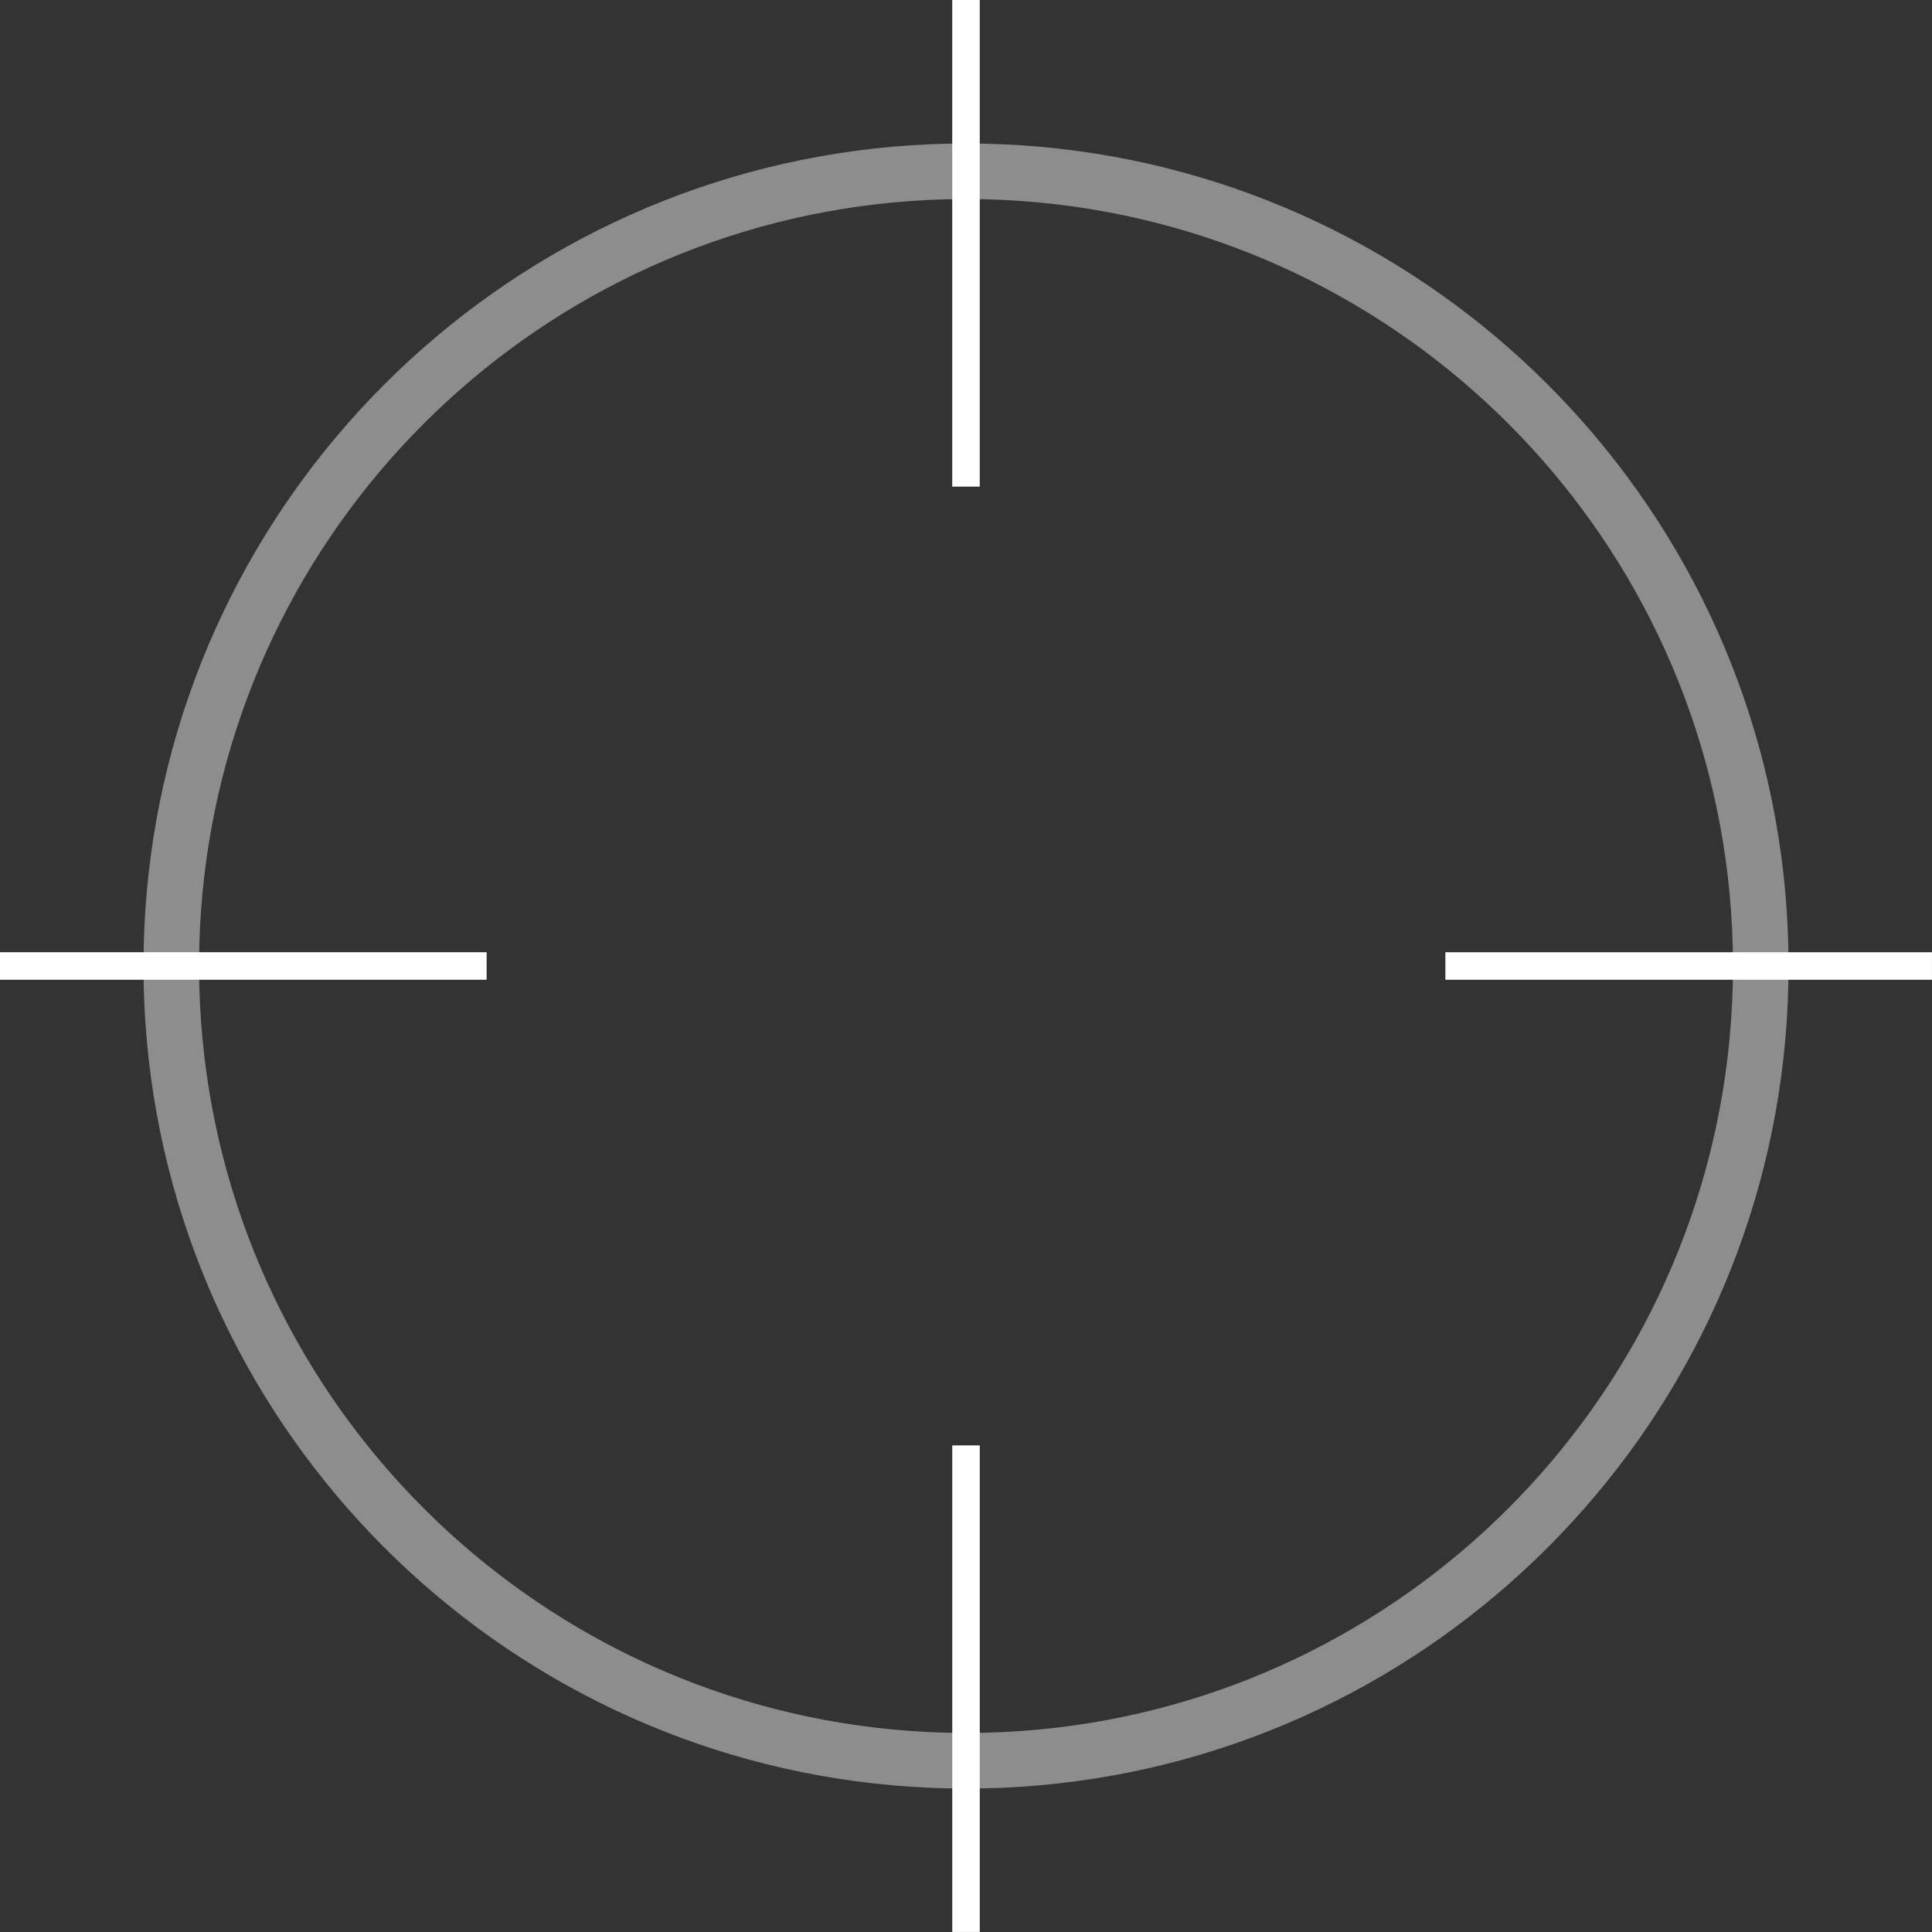 <?xml version="1.0" encoding="UTF-8"?>
<svg id="Layer_2" data-name="Layer 2" xmlns="http://www.w3.org/2000/svg" xmlns:xlink="http://www.w3.org/1999/xlink" viewBox="0 0 726.82 726.82">
  <rect x="0" y="0" width="726.82" height="726.82" fill="#333333" stroke="none"/>
  <defs>
    <style>
      .cls-1 {
        clip-path: url(#clippath);
      }

      .cls-2 {
        fill: none;
      }

      .cls-2, .cls-3, .cls-4 {
        stroke-width: 0px;
      }

      .cls-3 {
        fill: #8d8d8e;
      }

      .cls-4 {
        fill: #fff;
      }
    </style>
    <clipPath id="clippath">
      <rect class="cls-2" x="0" y="0" width="726.81" height="726.81"/>
    </clipPath>
  </defs>
  <g id="Layer_4" data-name="Layer 4">
    <g class="cls-1">
      <g>
        <path class="cls-3" d="m671.64,335.78c-13.17-148.86-131.76-267.42-280.61-280.59-9.1-.81-18.3-1.21-27.62-1.21s-18.52.4-27.63,1.21C186.93,68.36,68.36,186.92,55.19,335.78c-.81,9.1-1.21,18.32-1.21,27.63s.4,18.52,1.21,27.62c13.17,148.86,131.75,267.43,280.59,280.61,9.11.81,18.32,1.21,27.63,1.21s18.52-.4,27.62-1.21c148.86-13.17,267.43-131.75,280.61-280.61.81-9.1,1.21-18.3,1.21-27.62s-.4-18.53-1.21-27.63Zm-21,55.25c-13.04,137.31-122.31,246.58-259.6,259.6-9.1.86-18.3,1.31-27.62,1.31s-18.53-.45-27.63-1.31c-137.29-13.04-246.55-122.3-259.59-259.6-.86-9.08-1.31-18.3-1.31-27.62s.45-18.55,1.31-27.63c13.04-137.29,122.3-246.55,259.59-259.59,9.1-.86,18.32-1.31,27.63-1.31s18.52.45,27.62,1.31c137.29,13.03,246.56,122.28,259.6,259.59.86,9.08,1.31,18.3,1.31,27.63s-.45,18.53-1.31,27.62Z"/>
        <g>
          <rect class="cls-4" x="358.23" width="10.35" height="183.07"/>
          <rect class="cls-4" x="86.36" y="271.87" width="10.35" height="183.07" transform="translate(-271.87 454.94) rotate(-90)"/>
          <rect class="cls-4" x="358.23" y="543.75" width="10.35" height="183.07" transform="translate(726.82 1270.57) rotate(-180)"/>
          <rect class="cls-4" x="630.11" y="271.87" width="10.35" height="183.07" transform="translate(998.69 -271.87) rotate(90)"/>
        </g>
      </g>
    </g>
  </g>
</svg>